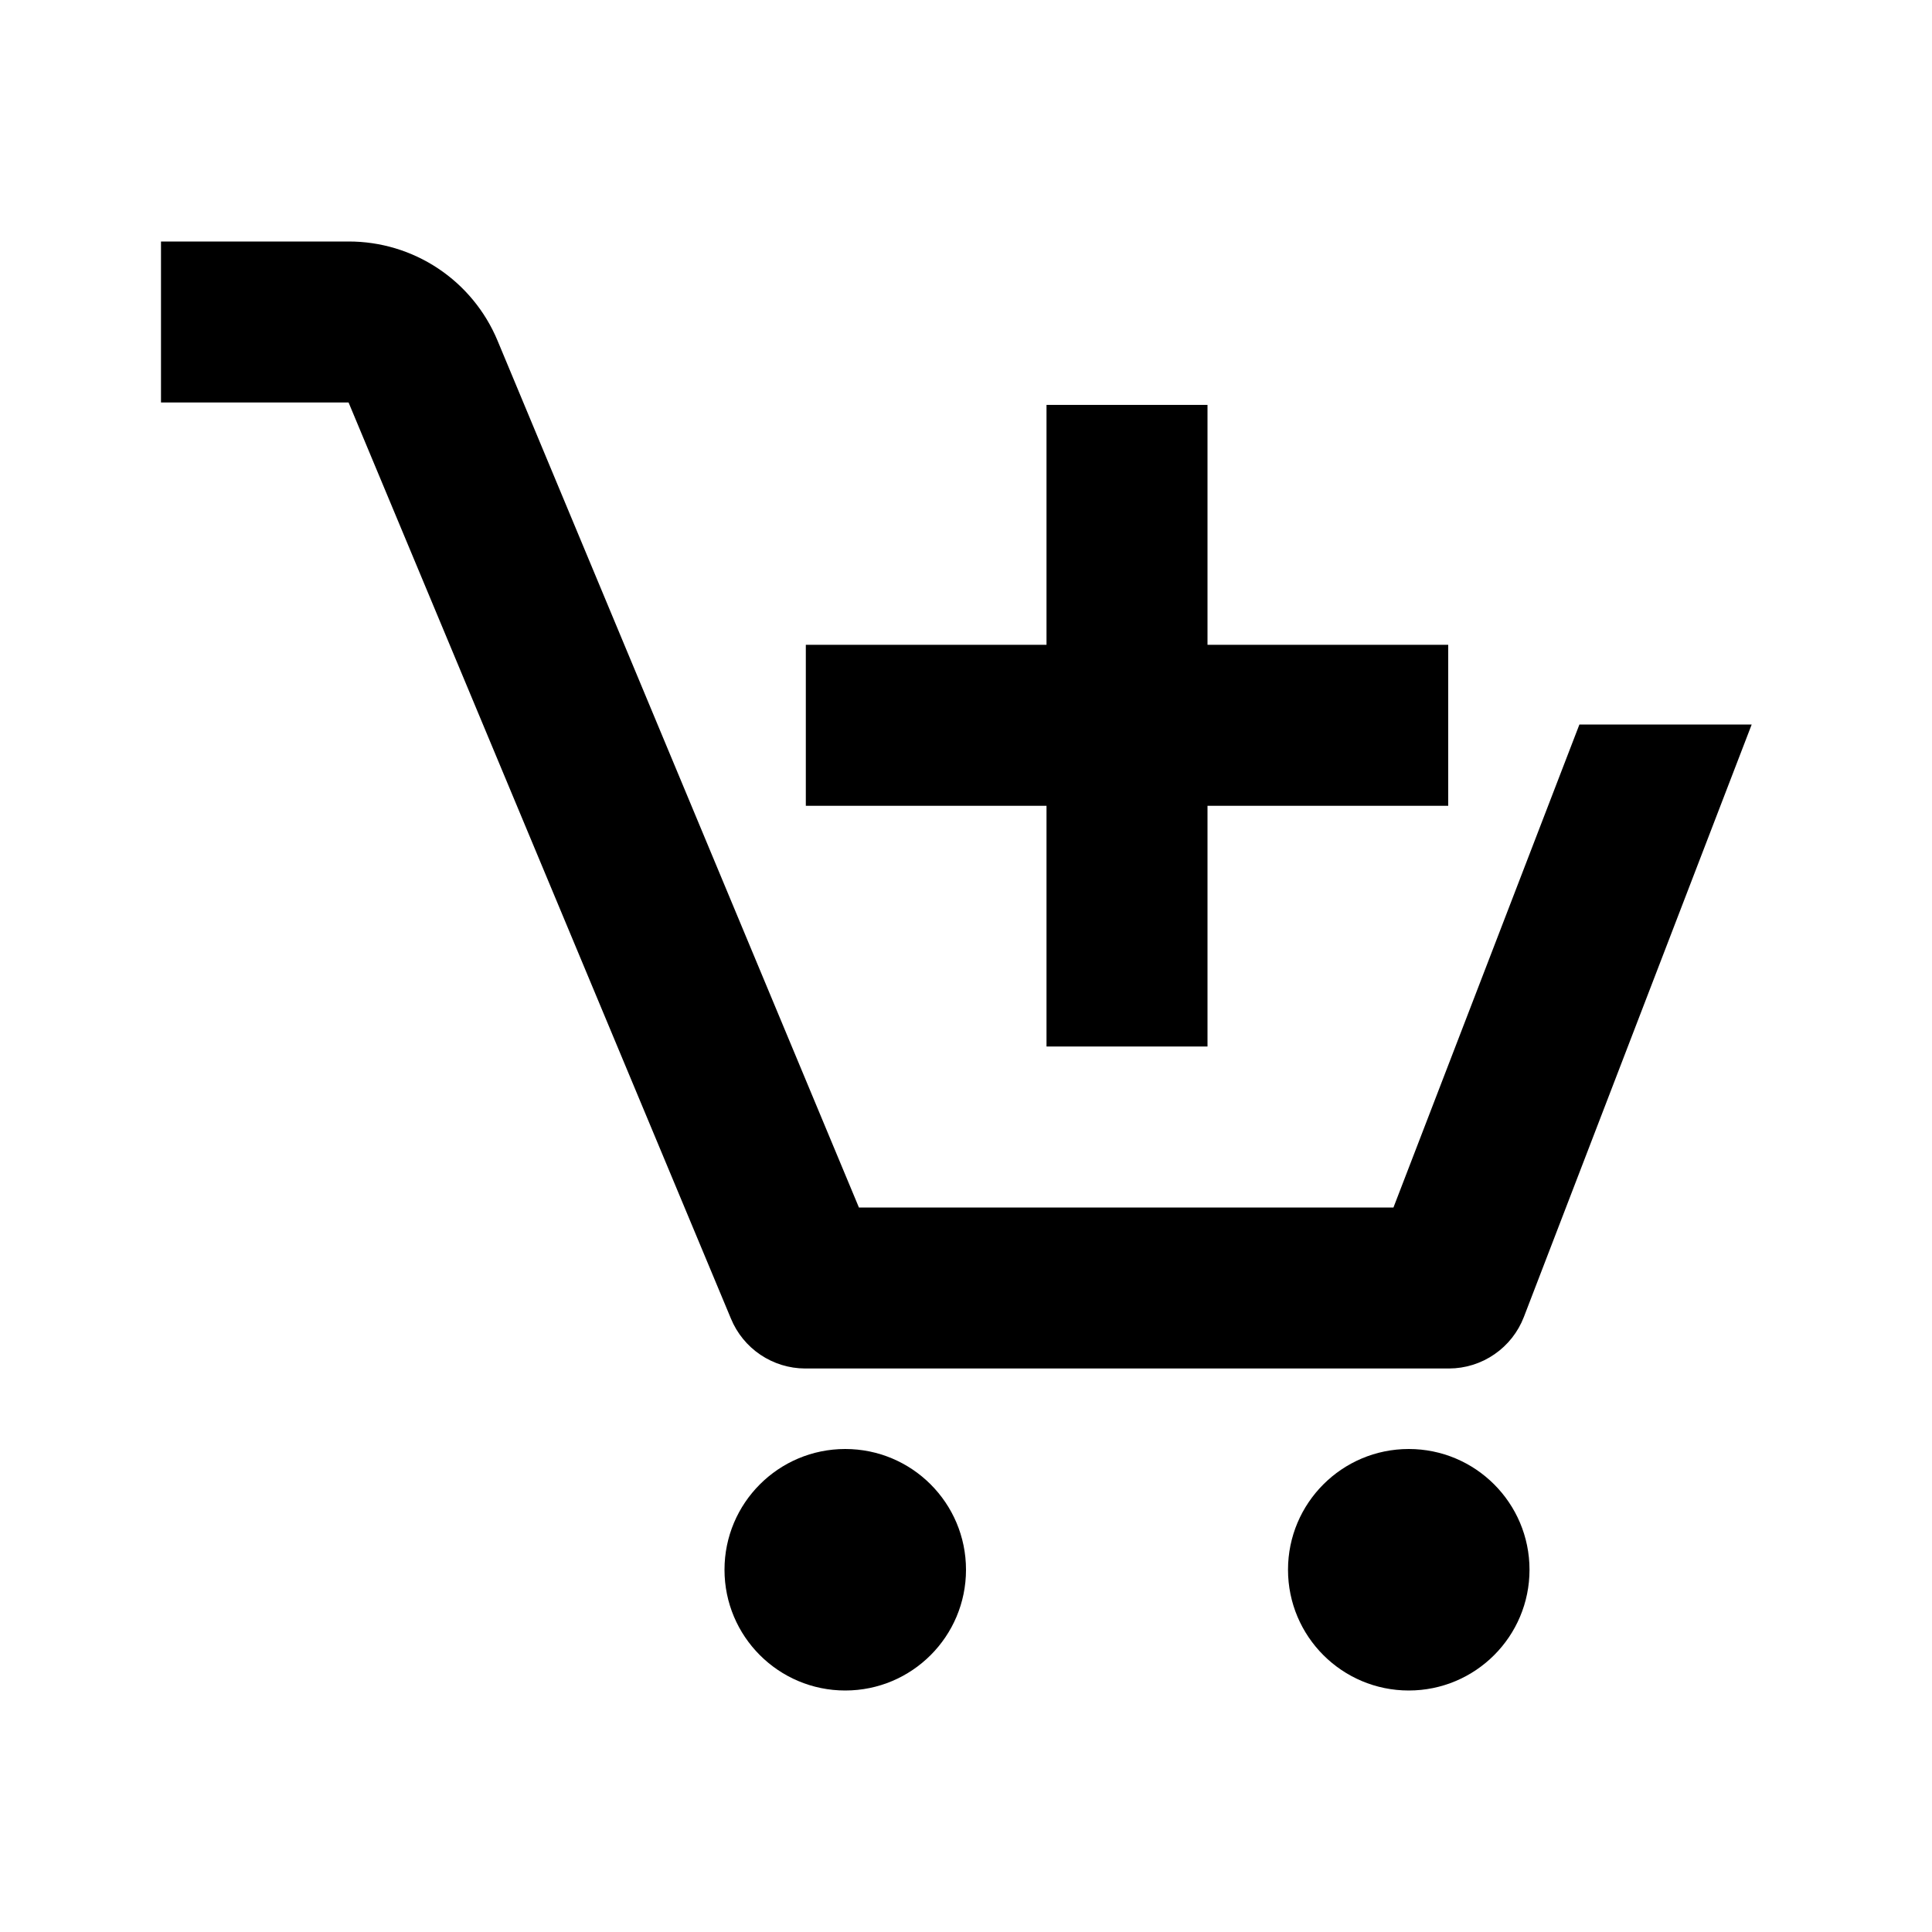 <svg width="64" height="64" viewBox="0 0 64 64" fill="none" xmlns="http://www.w3.org/2000/svg">
<path d="M28 56C30.209 56 32 54.209 32 52C32 49.791 30.209 48 28 48C25.791 48 24 49.791 24 52C24 54.209 25.791 56 28 56Z" fill="black"/>
<path d="M46.667 56C48.876 56 50.667 54.209 50.667 52C50.667 49.791 48.876 48 46.667 48C44.458 48 42.667 49.791 42.667 52C42.667 54.209 44.458 56 46.667 56Z" fill="black"/>
<path d="M34.667 34.667H40V26.693H47.974V21.36H40V13.413H34.667V21.36H26.694V26.693H34.667V34.667Z" fill="black"/>
<path d="M26.667 45.333H48C48.537 45.332 49.062 45.168 49.504 44.863C49.947 44.559 50.287 44.128 50.48 43.627L58.027 24H52.32L46.16 40H28.453L16.48 11.28C16.074 10.307 15.389 9.476 14.511 8.892C13.633 8.308 12.601 7.998 11.547 8H5.333V13.333H11.547L24.213 43.68C24.413 44.167 24.753 44.584 25.19 44.878C25.627 45.172 26.14 45.331 26.667 45.333Z" fill="black"/>
</svg>

